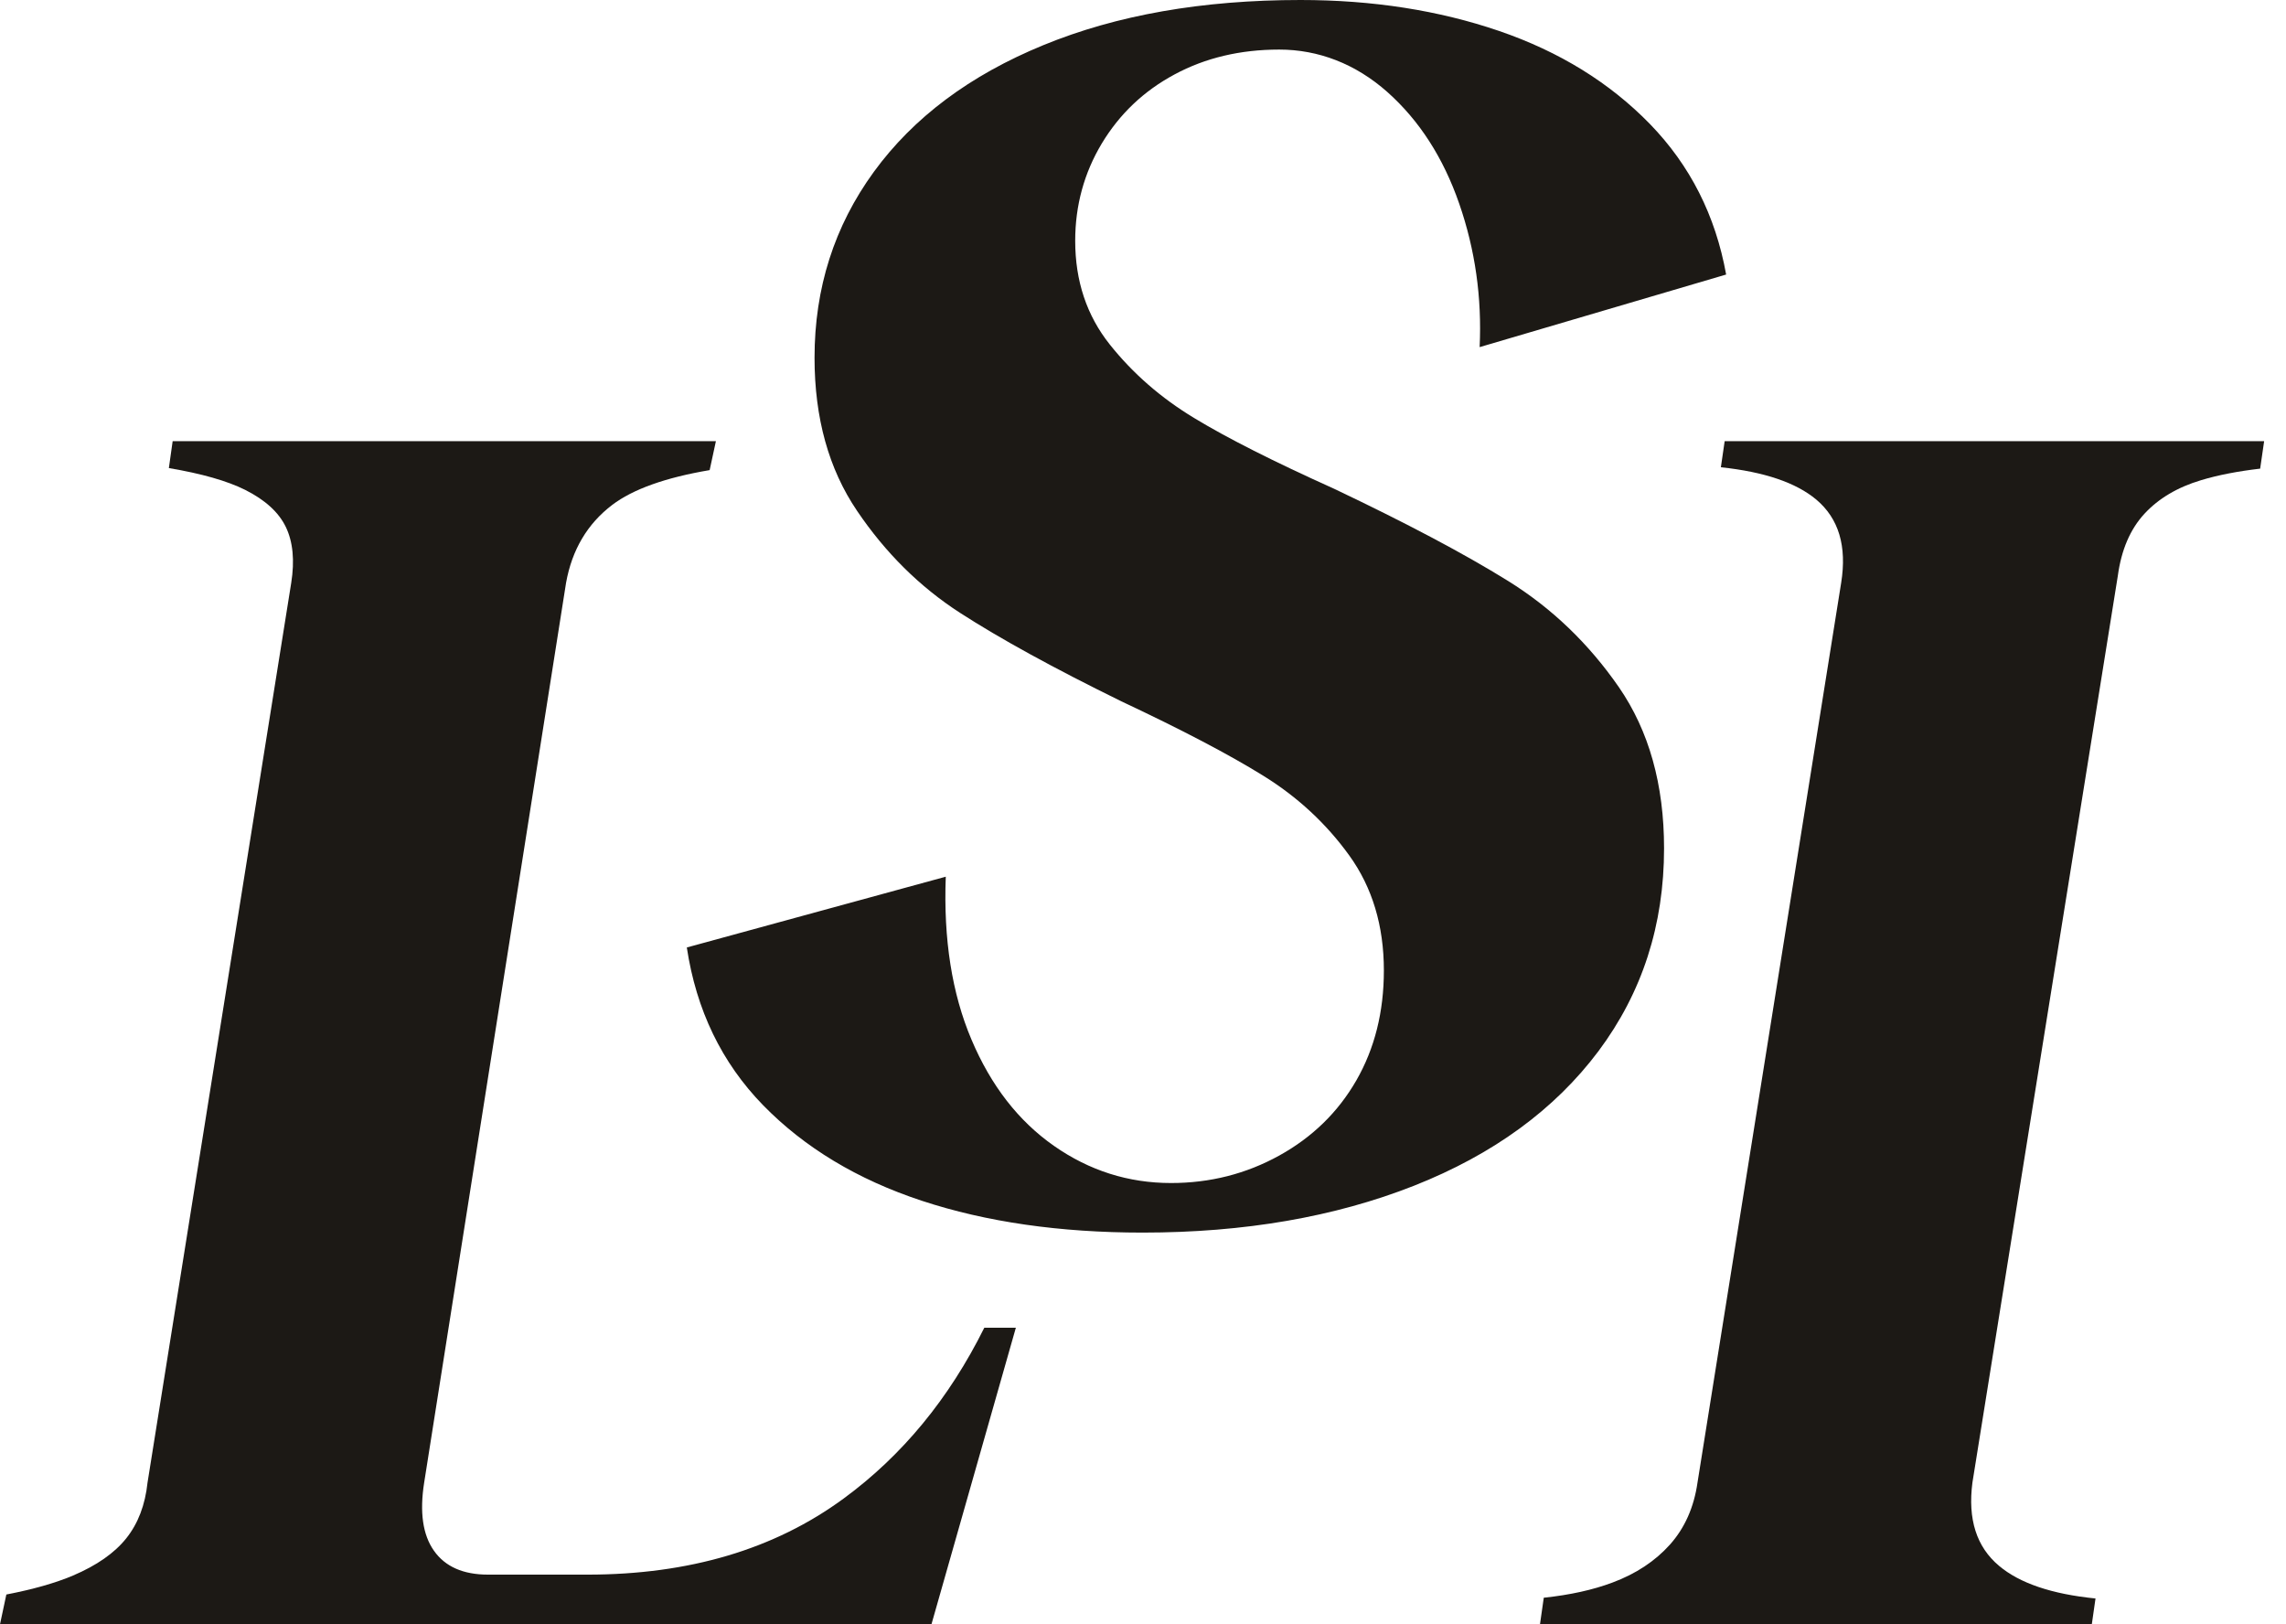 <svg class="lsi-logo" width="76" height="54" viewBox="0 0 76 54" fill="none" xmlns="http://www.w3.org/2000/svg">
<path d="M33.773 44.141L30.967 54H0L0.211 53.01C1.103 52.838 1.842 52.628 2.428 52.379C3.214 52.045 3.805 51.633 4.196 51.144C4.59 50.651 4.826 50.034 4.905 49.288L9.682 19.377C9.8 18.633 9.739 18.013 9.504 17.523C9.268 17.031 8.817 16.621 8.149 16.285C7.552 15.987 6.709 15.747 5.614 15.561L5.74 14.667H23.801L23.593 15.629C22.12 15.878 21.039 16.266 20.355 16.785C19.528 17.414 19.016 18.278 18.819 19.377L14.102 49.288C13.947 50.269 14.053 51.026 14.428 51.556C14.8 52.084 15.4 52.349 16.227 52.349H19.528C22.908 52.349 25.75 51.507 28.049 49.818C29.995 48.391 31.553 46.497 32.724 44.141H33.773Z" fill="#1C1915"/>
<path d="M50.133 19.311C48.68 18.409 46.753 17.39 44.355 16.25C42.351 15.348 40.797 14.563 39.699 13.896C38.596 13.229 37.662 12.415 36.896 11.453C36.13 10.491 35.746 9.343 35.746 8.006C35.746 6.831 36.042 5.751 36.63 4.77C37.222 3.788 38.026 3.023 39.05 2.474C40.071 1.924 41.232 1.648 42.529 1.648C43.827 1.648 45.064 2.118 46.126 3.061C47.185 4.004 47.982 5.24 48.513 6.771C49.044 8.301 49.269 9.892 49.192 11.54L57.387 9.127C57.034 7.164 56.188 5.497 54.853 4.122C53.514 2.747 51.844 1.717 49.841 1.03C47.834 0.344 45.633 0 43.236 0C39.973 0 37.123 0.5 34.687 1.501C32.248 2.501 30.37 3.906 29.054 5.71C27.737 7.517 27.08 9.578 27.08 11.893C27.08 13.896 27.551 15.594 28.495 16.985C29.437 18.379 30.578 19.508 31.914 20.372C33.25 21.235 35.04 22.217 37.279 23.315C39.286 24.259 40.857 25.081 41.998 25.789C43.137 26.494 44.09 27.377 44.856 28.438C45.622 29.498 46.008 30.775 46.008 32.264C46.008 33.639 45.702 34.856 45.094 35.916C44.484 36.977 43.627 37.81 42.529 38.417C41.426 39.027 40.227 39.33 38.932 39.33C37.517 39.33 36.22 38.92 35.04 38.095C33.86 37.269 32.946 36.094 32.297 34.56C31.648 33.03 31.364 31.226 31.443 29.146L22.834 31.499C23.149 33.582 23.992 35.328 25.369 36.742C26.746 38.152 28.503 39.213 30.647 39.92C32.79 40.626 35.237 40.978 37.988 40.978C41.369 40.978 44.374 40.459 47.01 39.42C49.644 38.379 51.688 36.886 53.142 34.946C54.595 33.002 55.323 30.756 55.323 28.203C55.323 26.084 54.822 24.297 53.821 22.845C52.816 21.394 51.59 20.216 50.133 19.311Z" fill="#1C1915"/>
<path d="M57.338 14.667L57.212 15.534C58.655 15.687 59.711 16.045 60.385 16.61C61.132 17.239 61.406 18.16 61.211 19.377L56.435 49.288C56.317 50.113 56.01 50.799 55.52 51.349C55.028 51.898 54.39 52.322 53.604 52.614C52.961 52.855 52.203 53.024 51.324 53.117L51.198 54H69.544L69.667 53.142C68.213 52.997 67.143 52.633 66.459 52.056C65.711 51.428 65.416 50.507 65.575 49.288L70.409 19.142C70.526 18.278 70.822 17.592 71.293 17.081C71.763 16.572 72.393 16.198 73.179 15.963C73.743 15.793 74.397 15.667 75.141 15.58L75.273 14.667H57.338Z" fill="#1C1915"/>
</svg>
